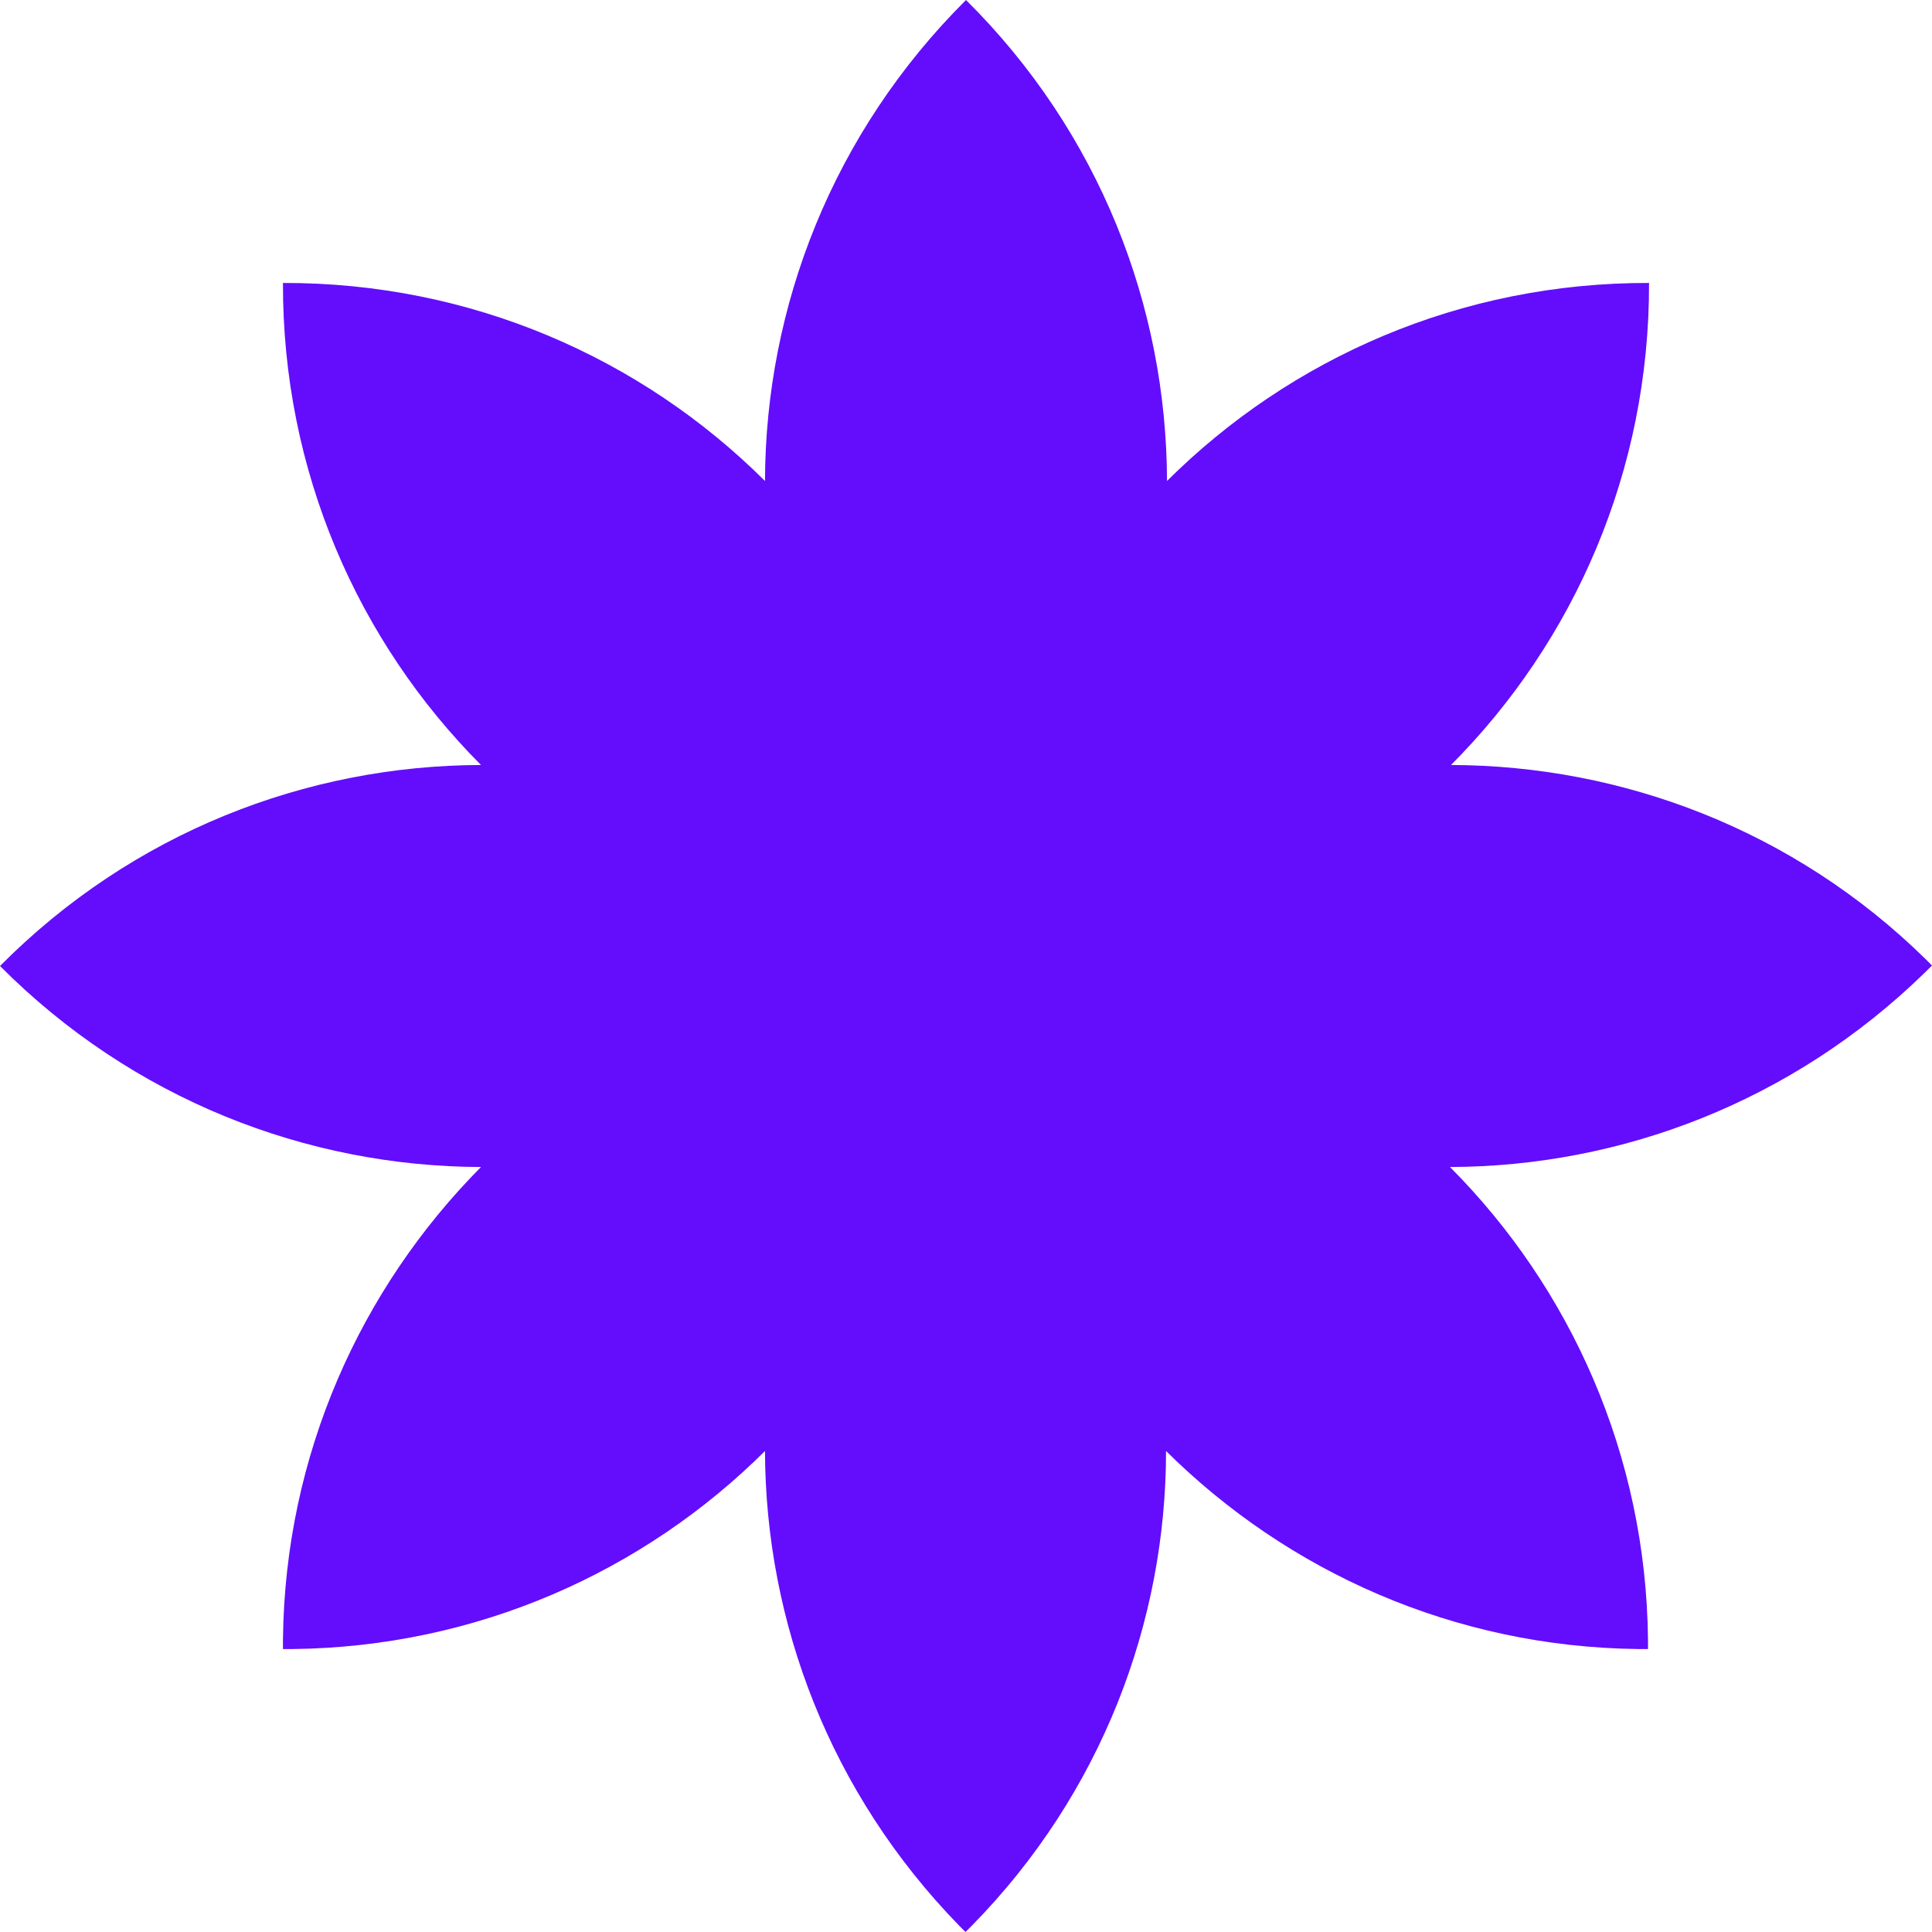 <svg width="24" height="24" viewBox="0 0 24 24" fill="none" xmlns="http://www.w3.org/2000/svg">
<path d="M24 11.994L23.919 11.913C22.283 10.308 20.154 9.509 18.025 9.503C19.555 7.967 20.491 5.85 20.485 3.515C18.15 3.509 16.033 4.445 14.497 5.975C14.491 3.809 13.661 1.648 12 0C10.345 1.648 9.509 3.809 9.503 5.975C7.967 4.445 5.85 3.509 3.515 3.515C3.509 5.85 4.445 7.967 5.975 9.503C3.809 9.509 1.648 10.339 0 12C1.648 13.655 3.809 14.491 5.975 14.497C4.477 16.008 3.54 18.075 3.515 20.366V20.485H3.634C5.925 20.46 7.998 19.523 9.503 18.025C9.509 20.154 10.314 22.277 11.913 23.919L11.994 24L12.075 23.919C13.68 22.283 14.485 20.154 14.485 18.025C15.996 19.523 18.062 20.46 20.354 20.485H20.472V20.366C20.448 18.075 19.511 16.002 18.012 14.497C20.142 14.491 22.264 13.686 23.906 12.087L24 11.994Z" fill="#630DFC"/>
</svg>
